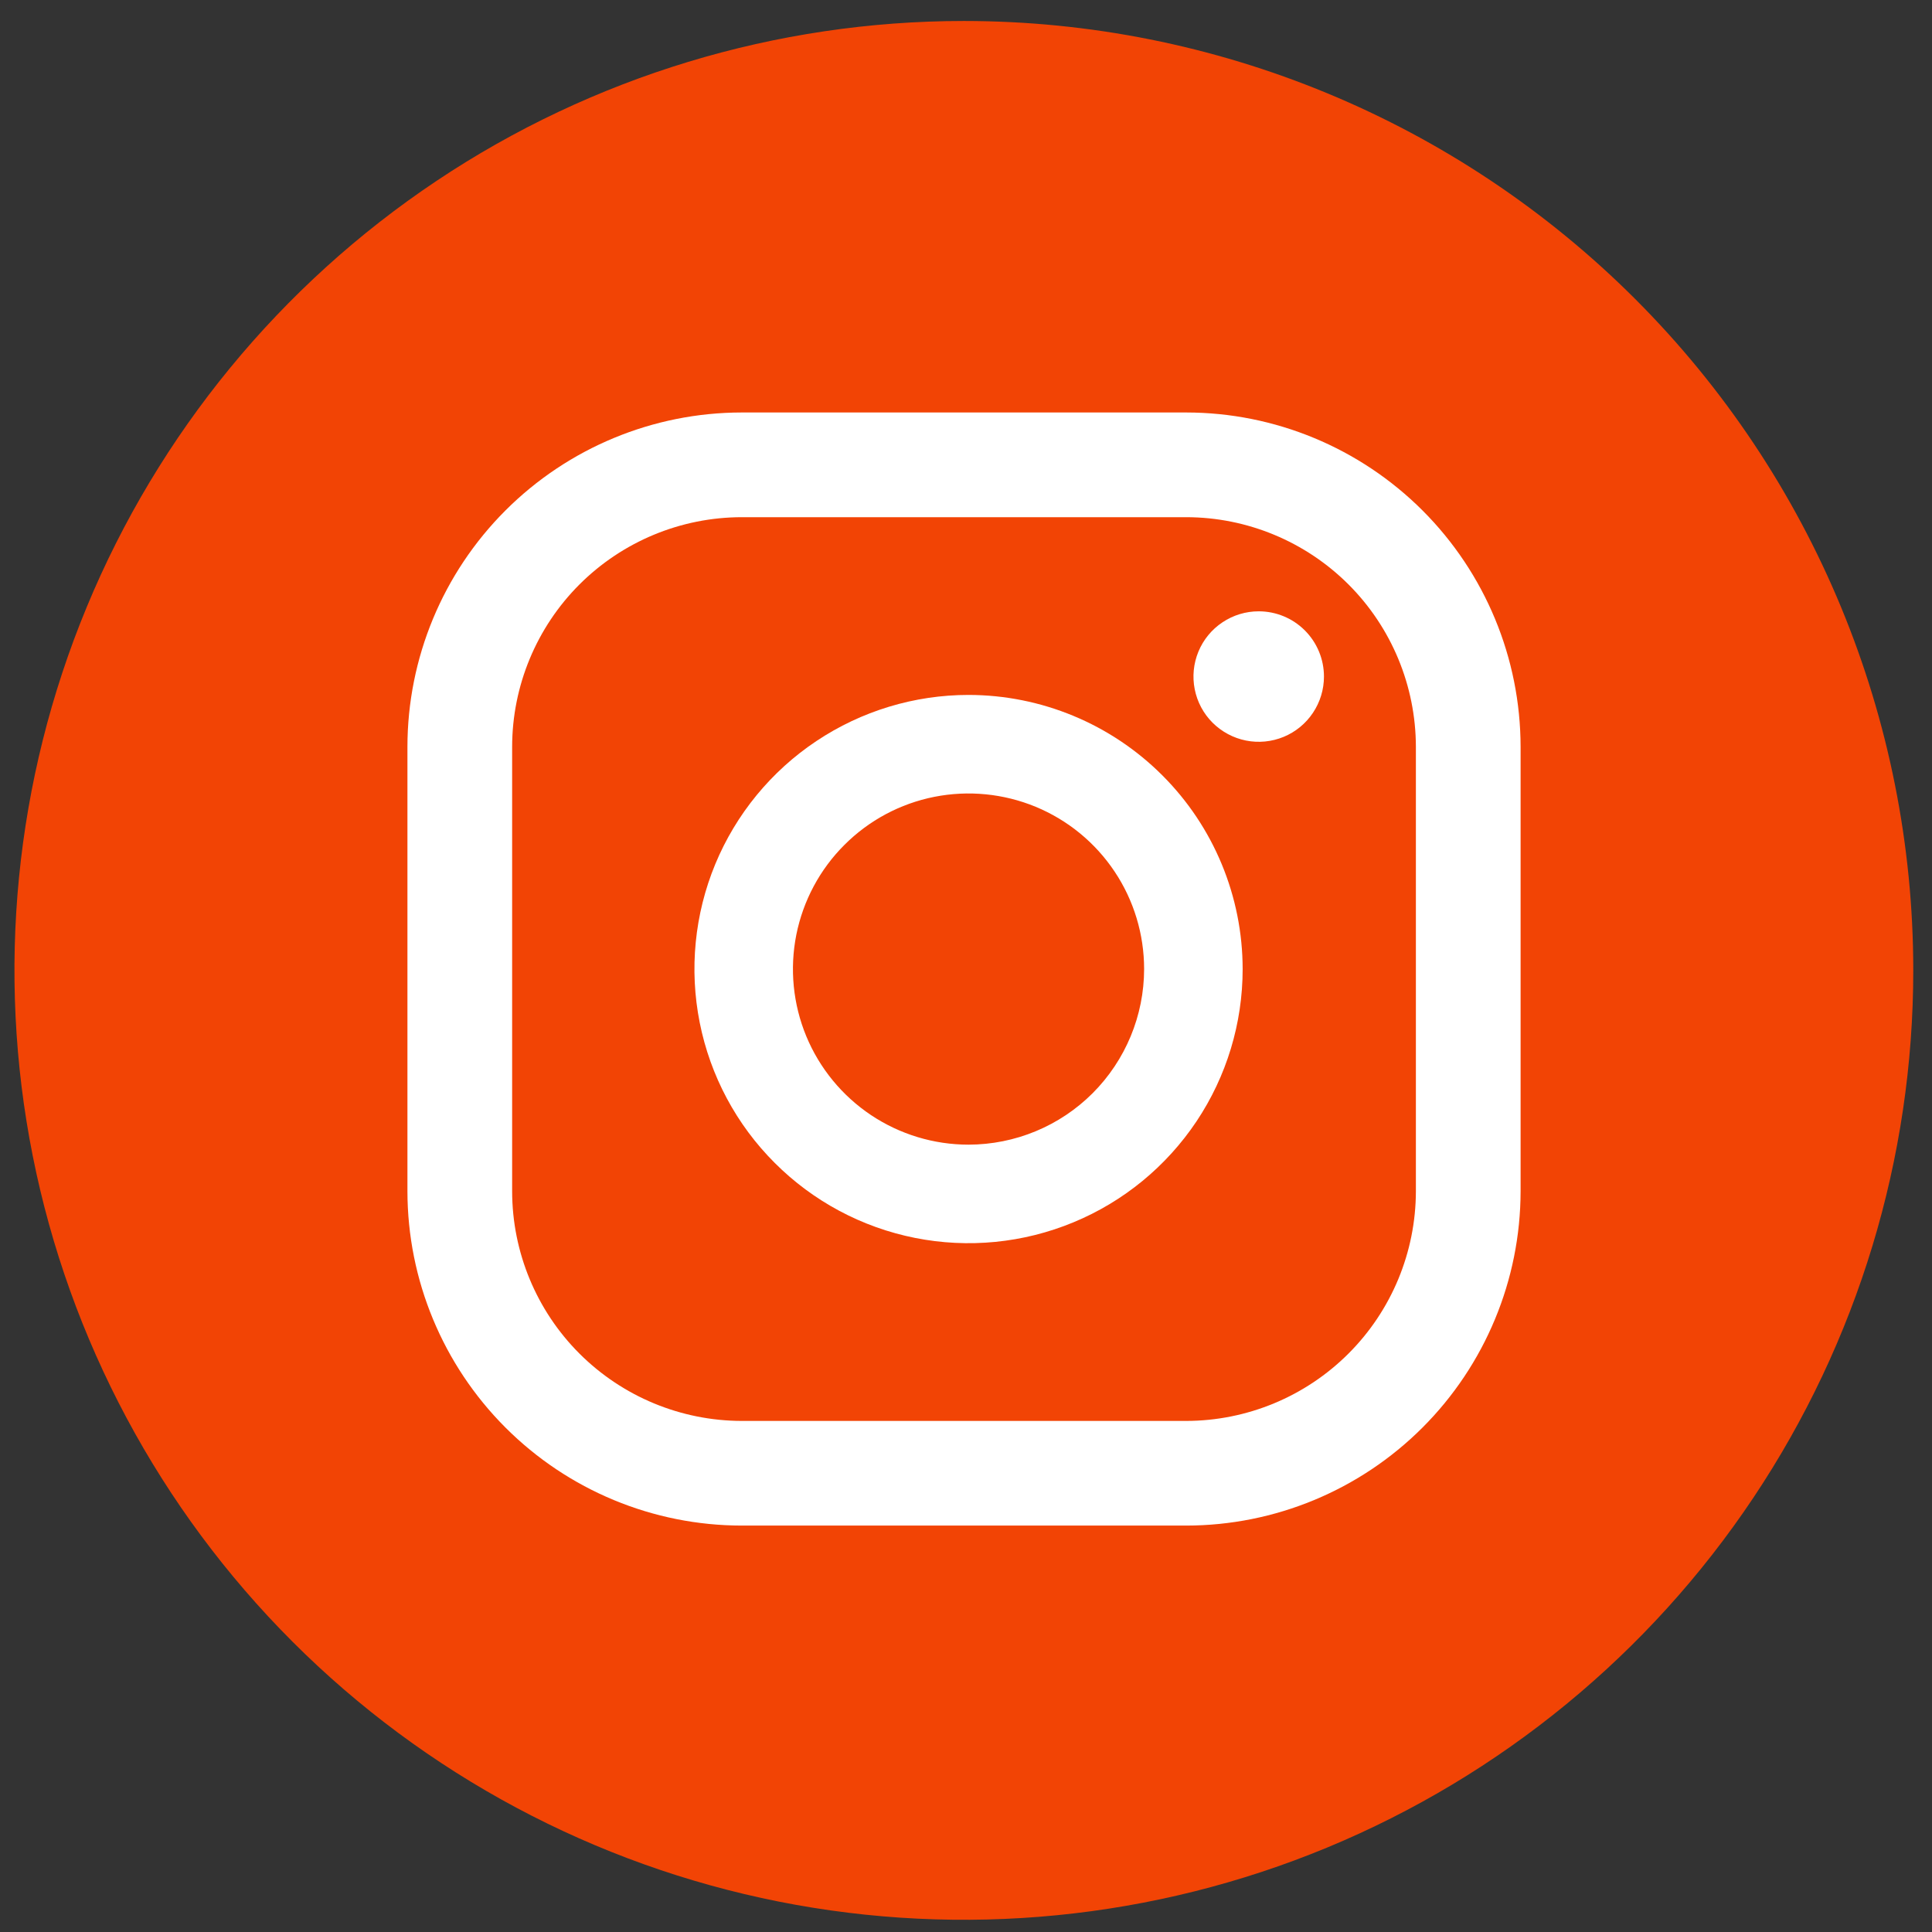 <svg width="36" height="36" viewBox="0 0 36 36" fill="none" xmlns="http://www.w3.org/2000/svg">
    <rect x="0" y="0" width="36" height="36" fill="#333333" stroke="none"/>
    <path
        d="M35.651 18.082C35.651 21.581 34.614 25.001 32.67 27.91C30.726 30.82 27.963 33.087 24.731 34.426C21.498 35.765 17.941 36.115 14.509 35.433C11.078 34.75 7.925 33.065 5.451 30.591C2.977 28.117 1.292 24.965 0.609 21.533C-0.073 18.101 0.277 14.544 1.616 11.312C2.955 8.079 5.223 5.316 8.132 3.372C11.041 1.428 14.462 0.391 17.96 0.391C22.652 0.391 27.152 2.254 30.47 5.572C33.788 8.89 35.651 13.39 35.651 18.082Z"
        fill="#F24405" />
    <path
        d="M23.454 11.391C23.214 11.391 22.979 11.462 22.779 11.596C22.579 11.729 22.423 11.919 22.331 12.141C22.239 12.364 22.215 12.608 22.262 12.844C22.309 13.08 22.424 13.296 22.594 13.466C22.765 13.636 22.981 13.752 23.217 13.799C23.453 13.846 23.697 13.822 23.92 13.73C24.142 13.638 24.332 13.482 24.465 13.282C24.599 13.082 24.67 12.847 24.67 12.607C24.67 12.284 24.542 11.975 24.314 11.747C24.086 11.519 23.777 11.391 23.454 11.391Z"
        fill="white" />
    <path
        d="M18.047 12.949C17.037 12.949 16.05 13.249 15.21 13.81C14.37 14.371 13.715 15.169 13.328 16.102C12.942 17.036 12.841 18.063 13.038 19.054C13.235 20.045 13.721 20.955 14.436 21.669C15.15 22.384 16.06 22.87 17.051 23.067C18.042 23.264 19.069 23.163 20.002 22.776C20.936 22.39 21.733 21.735 22.295 20.895C22.856 20.055 23.155 19.067 23.155 18.057C23.154 16.703 22.616 15.404 21.658 14.447C20.7 13.489 19.402 12.95 18.047 12.949ZM18.047 21.329C17.4 21.329 16.768 21.137 16.23 20.778C15.692 20.418 15.272 19.907 15.024 19.309C14.777 18.712 14.712 18.054 14.838 17.419C14.965 16.784 15.276 16.201 15.734 15.744C16.191 15.286 16.774 14.974 17.409 14.848C18.044 14.722 18.702 14.787 19.3 15.034C19.898 15.282 20.409 15.701 20.768 16.239C21.128 16.777 21.319 17.41 21.319 18.057C21.318 18.925 20.973 19.756 20.36 20.37C19.747 20.983 18.915 21.328 18.047 21.329Z"
        fill="white" />
    <path
        d="M22.103 28.427H13.822C12.17 28.426 10.586 27.769 9.419 26.601C8.251 25.433 7.594 23.849 7.592 22.198V13.915C7.593 12.264 8.25 10.68 9.418 9.512C10.586 8.344 12.17 7.687 13.822 7.686H22.103C23.755 7.687 25.338 8.344 26.507 9.512C27.675 10.68 28.332 12.264 28.334 13.915V22.198C28.332 23.849 27.674 25.433 26.506 26.601C25.338 27.769 23.755 28.426 22.103 28.427ZM13.822 9.637C12.687 9.638 11.6 10.089 10.797 10.891C9.995 11.693 9.544 12.781 9.543 13.915V22.198C9.544 23.332 9.995 24.42 10.797 25.222C11.6 26.024 12.687 26.475 13.822 26.477H22.103C23.237 26.475 24.325 26.024 25.127 25.222C25.93 24.42 26.381 23.332 26.383 22.198V13.915C26.381 12.781 25.93 11.693 25.128 10.891C24.325 10.089 23.237 9.638 22.103 9.637H13.822Z"
        fill="white" />
</svg>